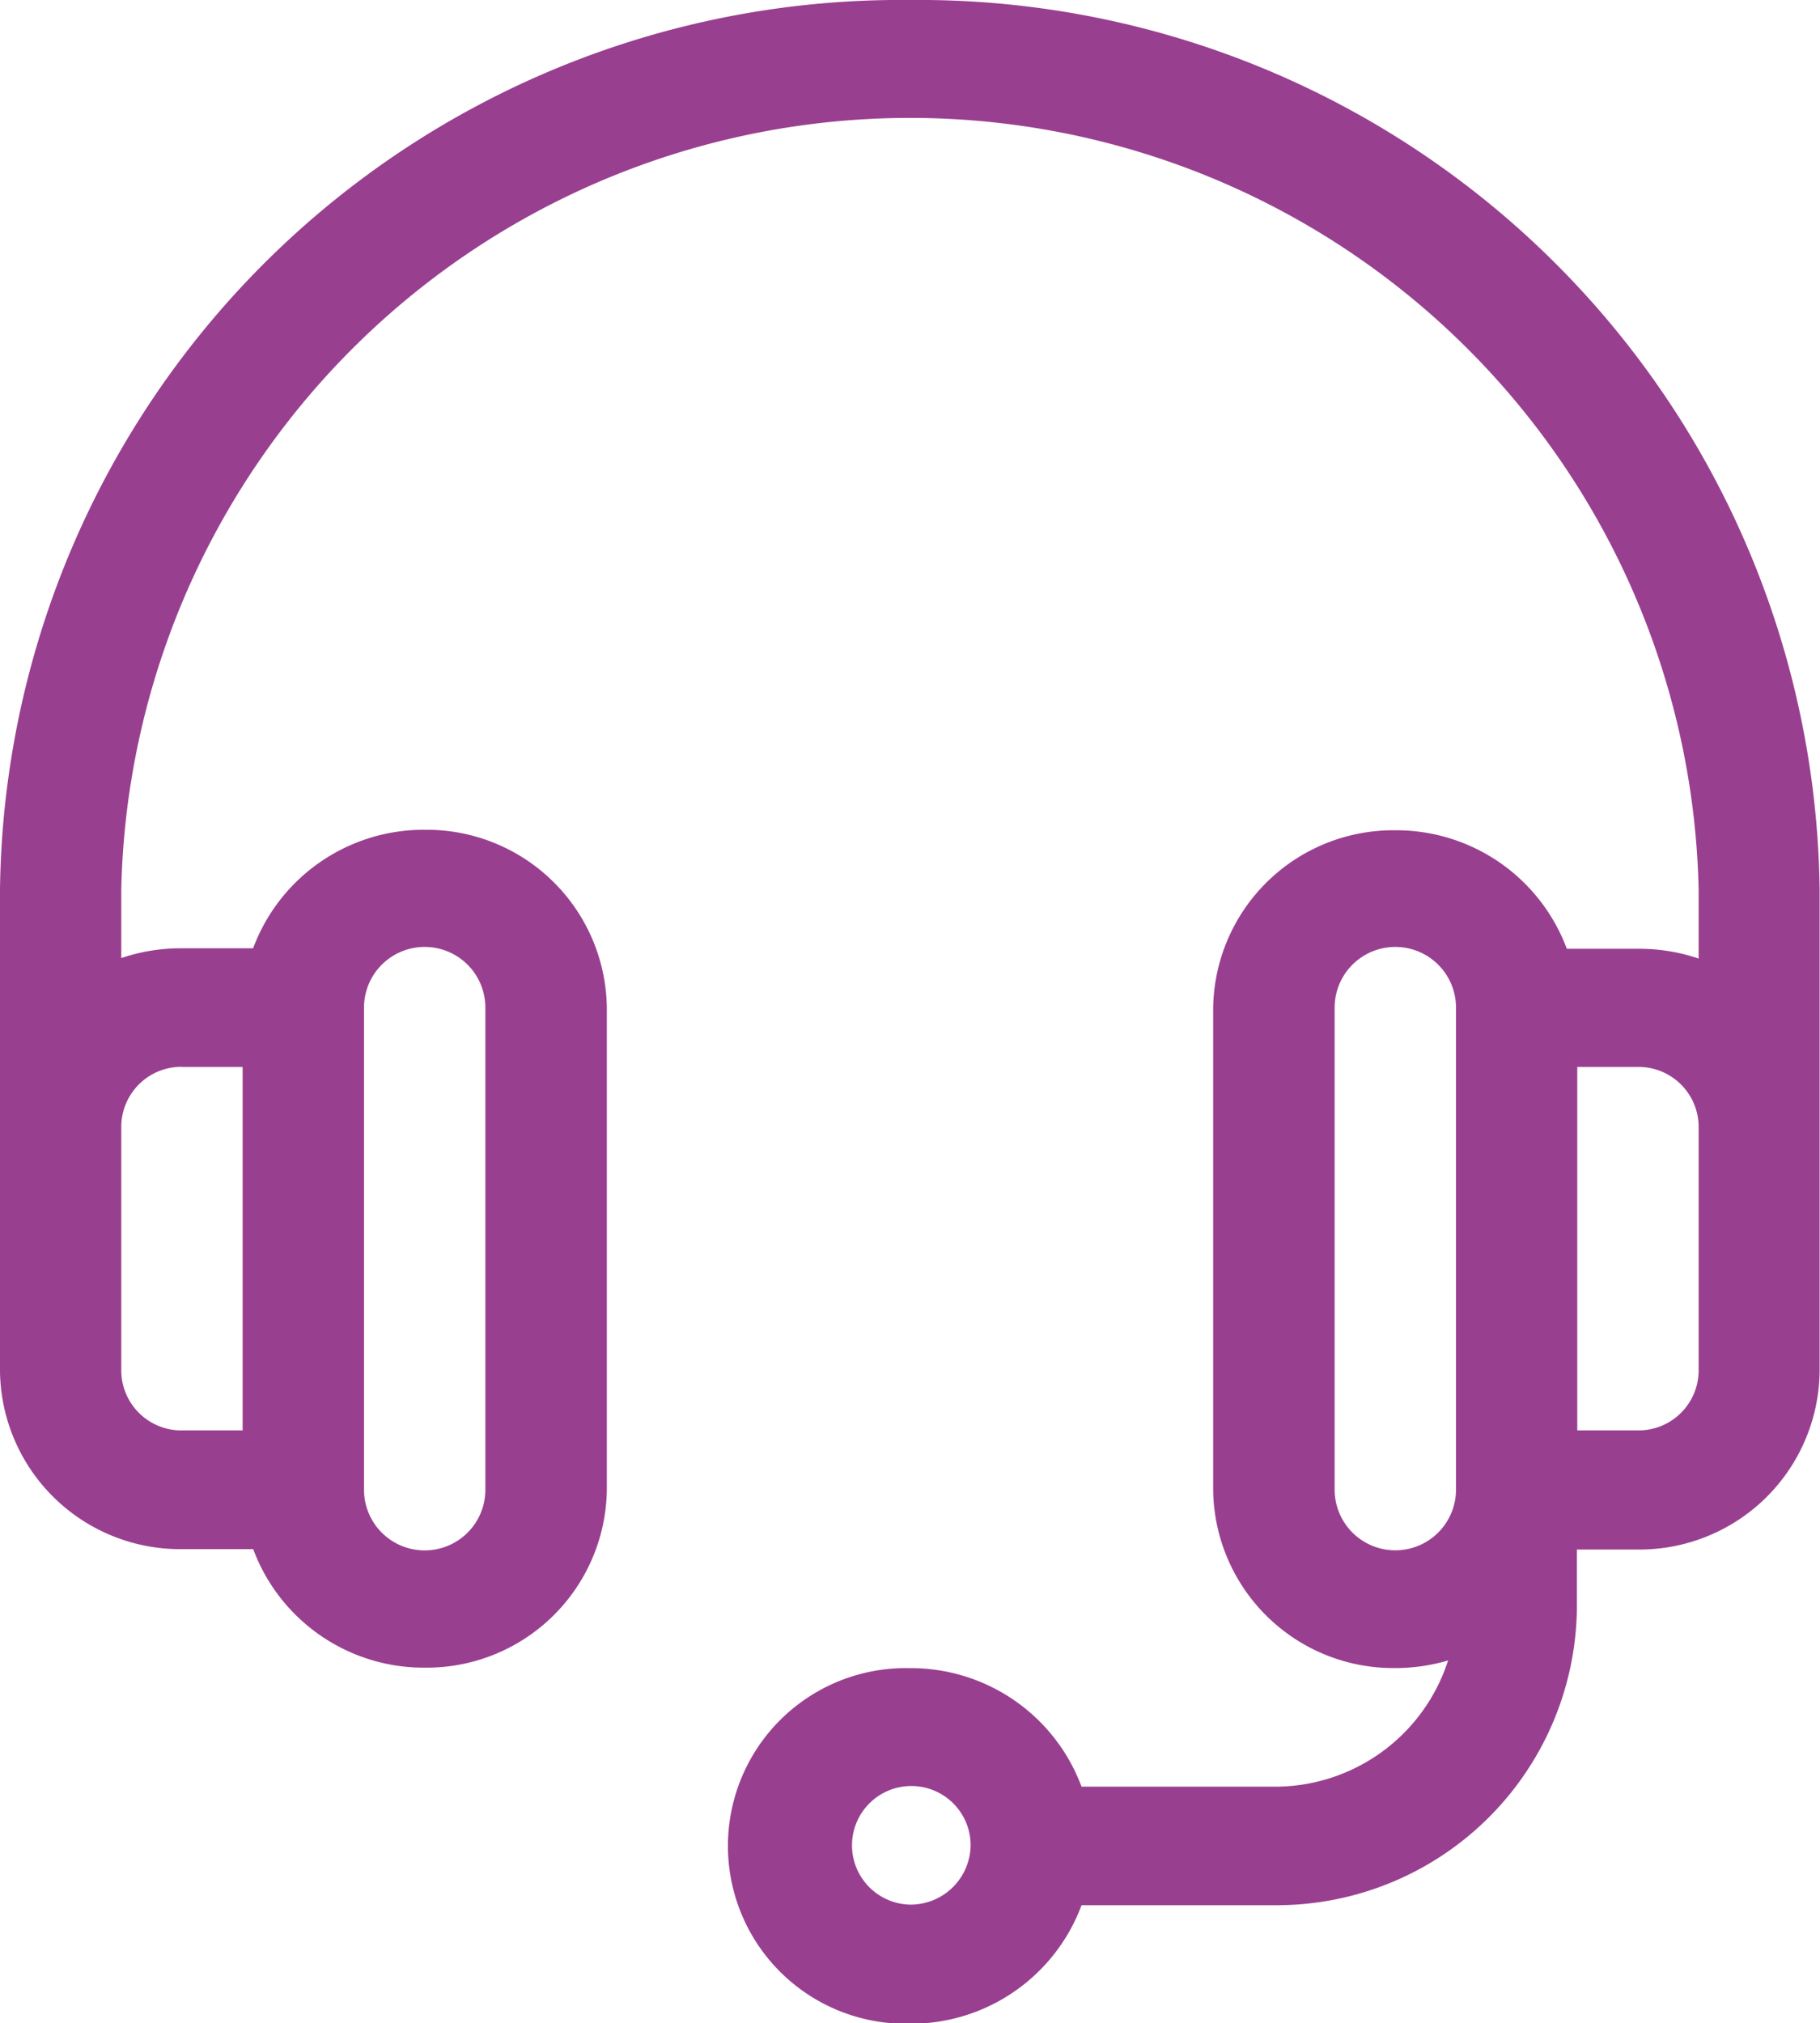<?xml version="1.0" encoding="utf-8"?>
<svg xmlns="http://www.w3.org/2000/svg" width="18.625" height="20.705" viewBox="0 0 18.625 20.705">
  <g id="Customer_supoort" data-name="Customer supoort" transform="translate(-31)">
    <g id="Group_42268" data-name="Group 42268" transform="translate(31)">
      <path id="Path_79641" data-name="Path 79641" d="M40.313,0A9.218,9.218,0,0,0,31,9.1v4.934a1.844,1.844,0,0,0,1.863,1.82h.728a1.863,1.863,0,0,0,1.756,1.213,1.844,1.844,0,0,0,1.863-1.82V10.312a1.844,1.844,0,0,0-1.863-1.82A1.863,1.863,0,0,0,33.59,9.705h-.728a1.893,1.893,0,0,0-.621.1V9.1a8.073,8.073,0,0,1,16.142,0V9.81a1.893,1.893,0,0,0-.621-.1h-.728a1.863,1.863,0,0,0-1.756-1.213,1.844,1.844,0,0,0-1.863,1.82v4.934a1.844,1.844,0,0,0,1.863,1.82,1.9,1.9,0,0,0,.541-.078,1.861,1.861,0,0,1-1.782,1.292H42.068a1.863,1.863,0,0,0-1.756-1.213,1.82,1.82,0,1,0,0,3.639,1.863,1.863,0,0,0,1.756-1.213h1.969a3.073,3.073,0,0,0,3.1-3.033v-.607h.621a1.844,1.844,0,0,0,1.863-1.82V9.1A9.218,9.218,0,0,0,40.313,0ZM34.725,10.312a.621.621,0,0,1,1.242,0v4.934a.621.621,0,0,1-1.242,0Zm-1.863.607h.621v3.72h-.621a.615.615,0,0,1-.621-.607V11.525A.615.615,0,0,1,32.863,10.918Zm7.45,8.573a.607.607,0,1,1,.621-.607A.615.615,0,0,1,40.313,19.492ZM45.9,15.245a.621.621,0,0,1-1.242,0V10.312a.621.621,0,0,1,1.242,0Zm2.483-1.213a.615.615,0,0,1-.621.607h-.621v-3.72h.621a.615.615,0,0,1,.621.607Z" transform="translate(-31)" fill="#993f90"/>
    </g>
  </g>
</svg>
